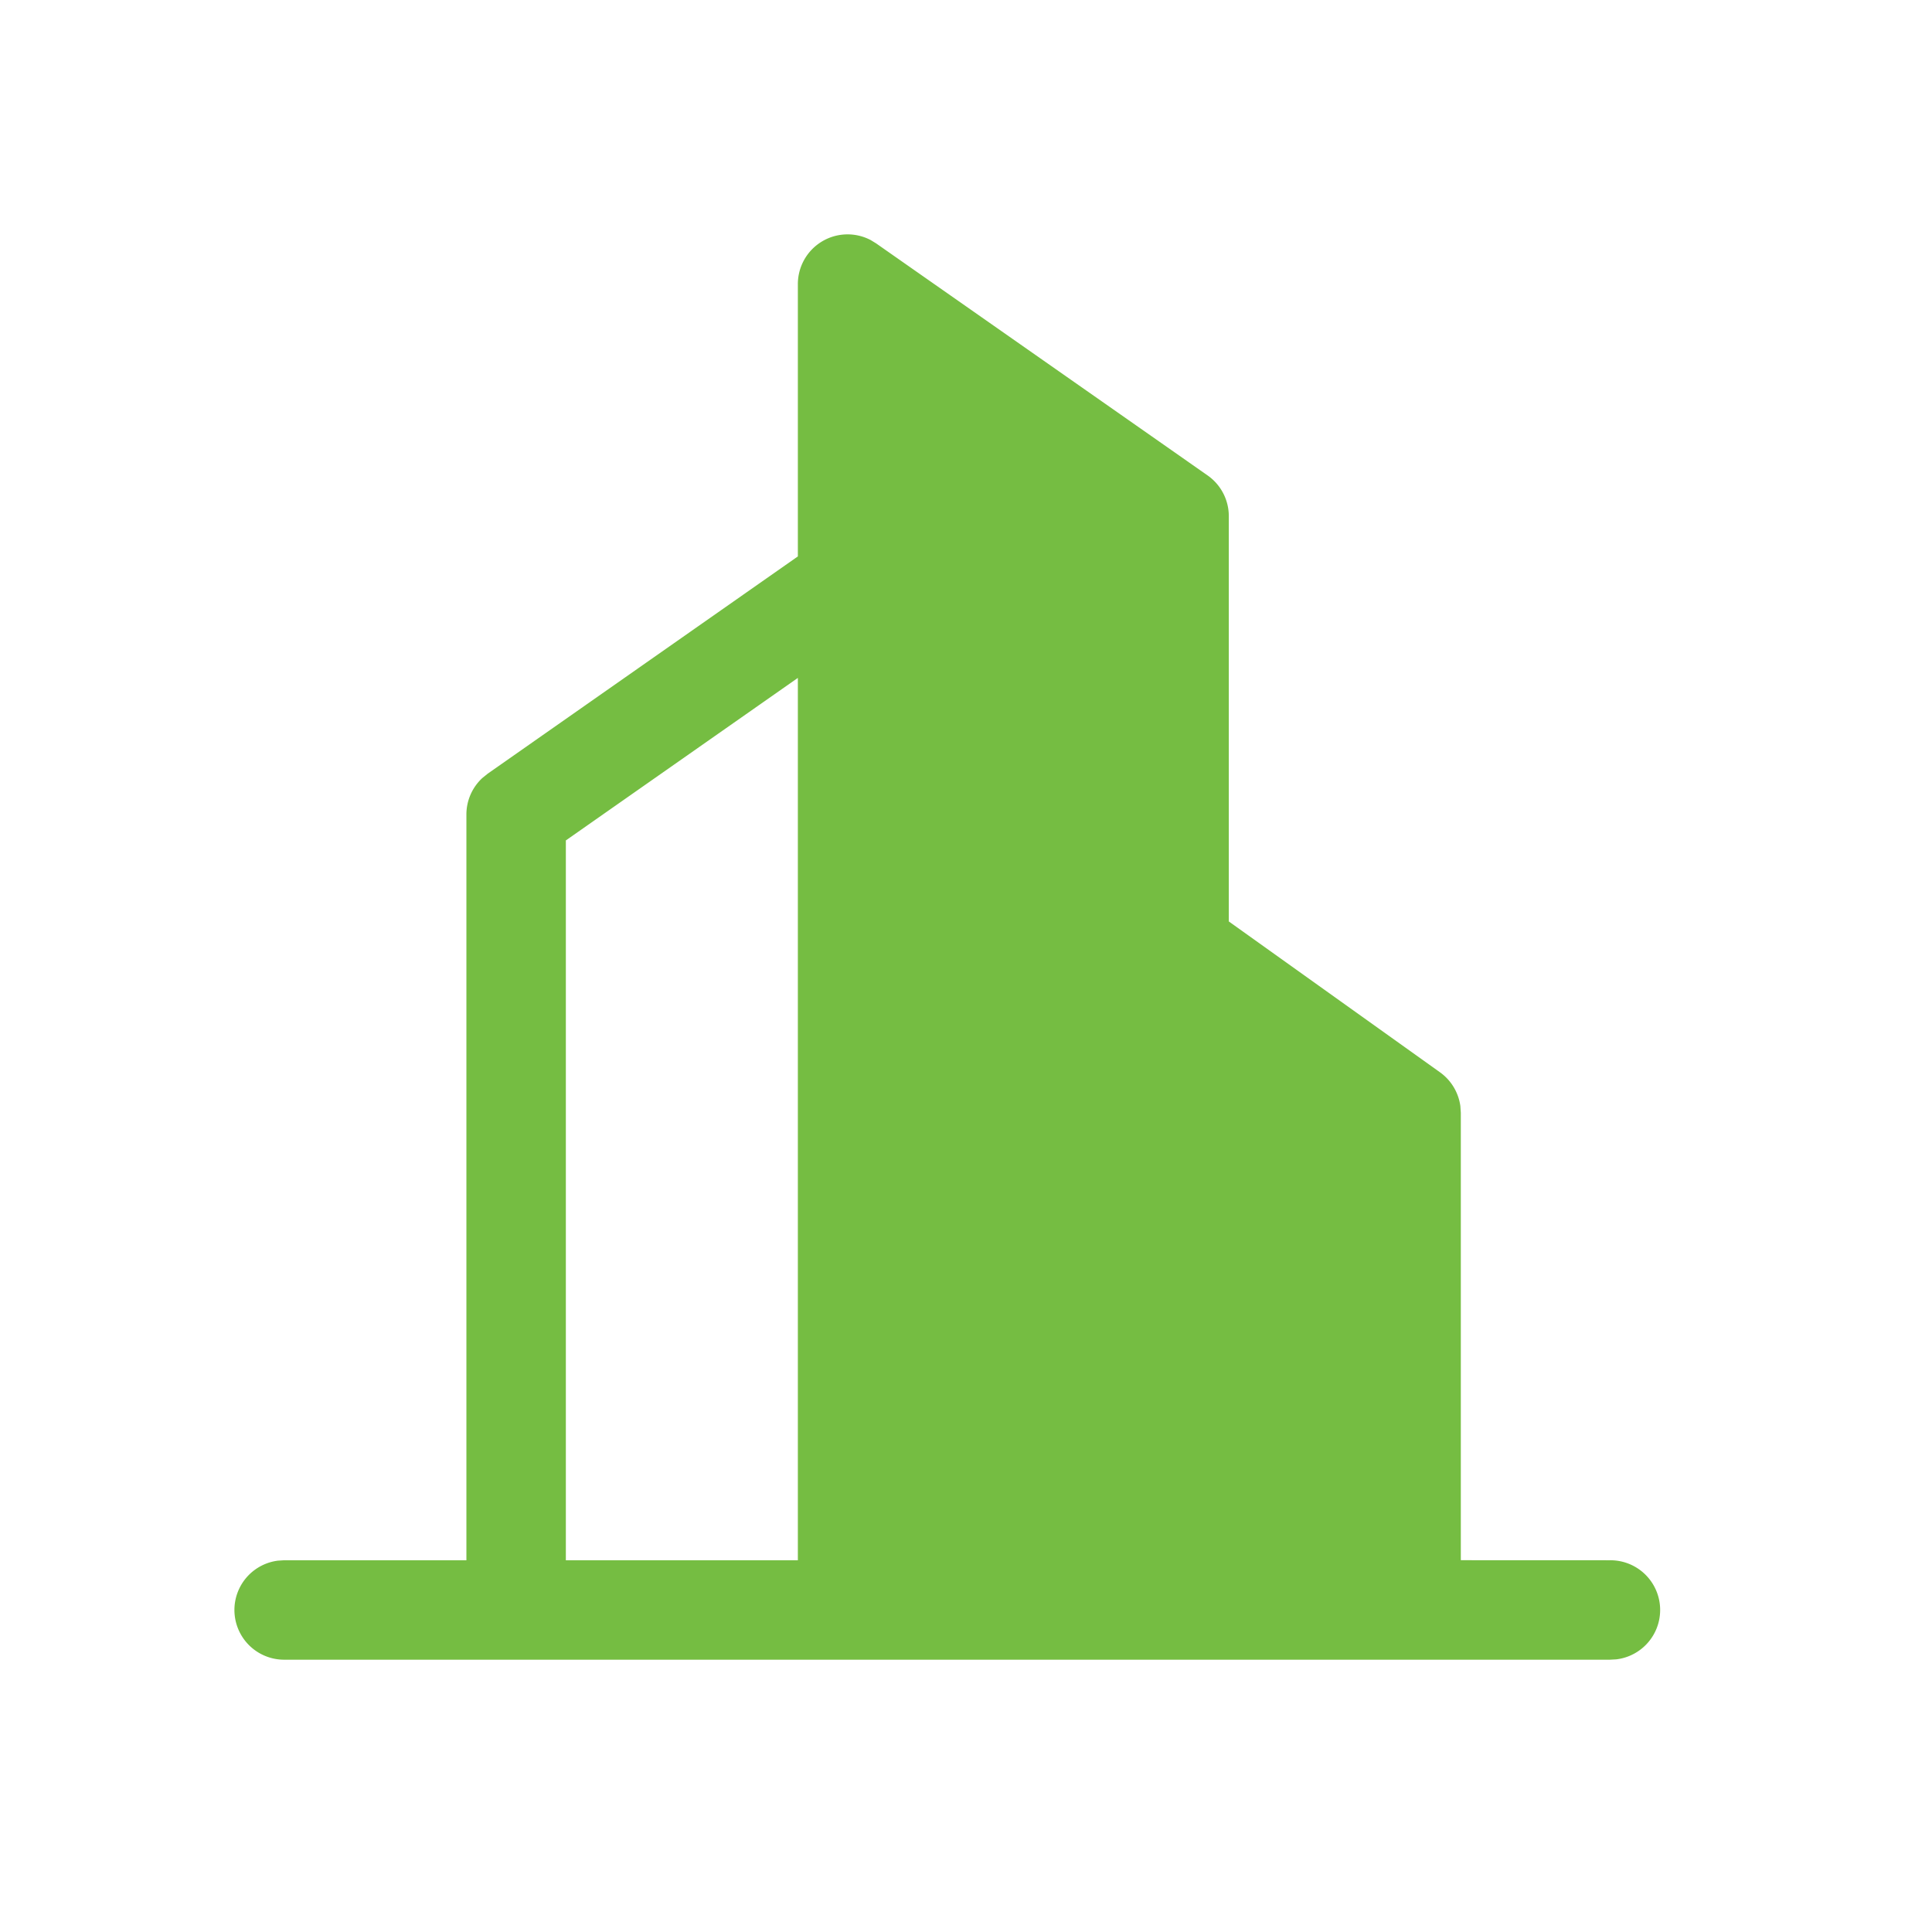 <?xml version="1.0" standalone="no"?><!DOCTYPE svg PUBLIC "-//W3C//DTD SVG 1.1//EN" "http://www.w3.org/Graphics/SVG/1.1/DTD/svg11.dtd"><svg t="1762423291307" class="icon" viewBox="0 0 1024 1024" version="1.1" xmlns="http://www.w3.org/2000/svg" p-id="75192" xmlns:xlink="http://www.w3.org/1999/xlink" width="200" height="200"><path d="M150.588 879.676a26.353 26.353 0 0 1-3.313-52.495l3.313-0.211h96.617V431.646c0-7.349 3.102-14.336 8.433-19.275l2.831-2.289 164.412-115.17V150.588a26.353 26.353 0 0 1 38.671-23.311l2.801 1.717 175.706 123a26.353 26.353 0 0 1 11.234 21.564v214.829l111.947 79.962c5.933 4.247 9.788 10.722 10.782 17.86l0.241 3.614v237.116l79.059 0.03a26.353 26.353 0 0 1 3.313 52.525l-3.313 0.181H150.588z m272.294-520.373L299.912 445.44v381.53h122.97V359.304z" fill="#75bd42" p-id="75193"></path></svg>